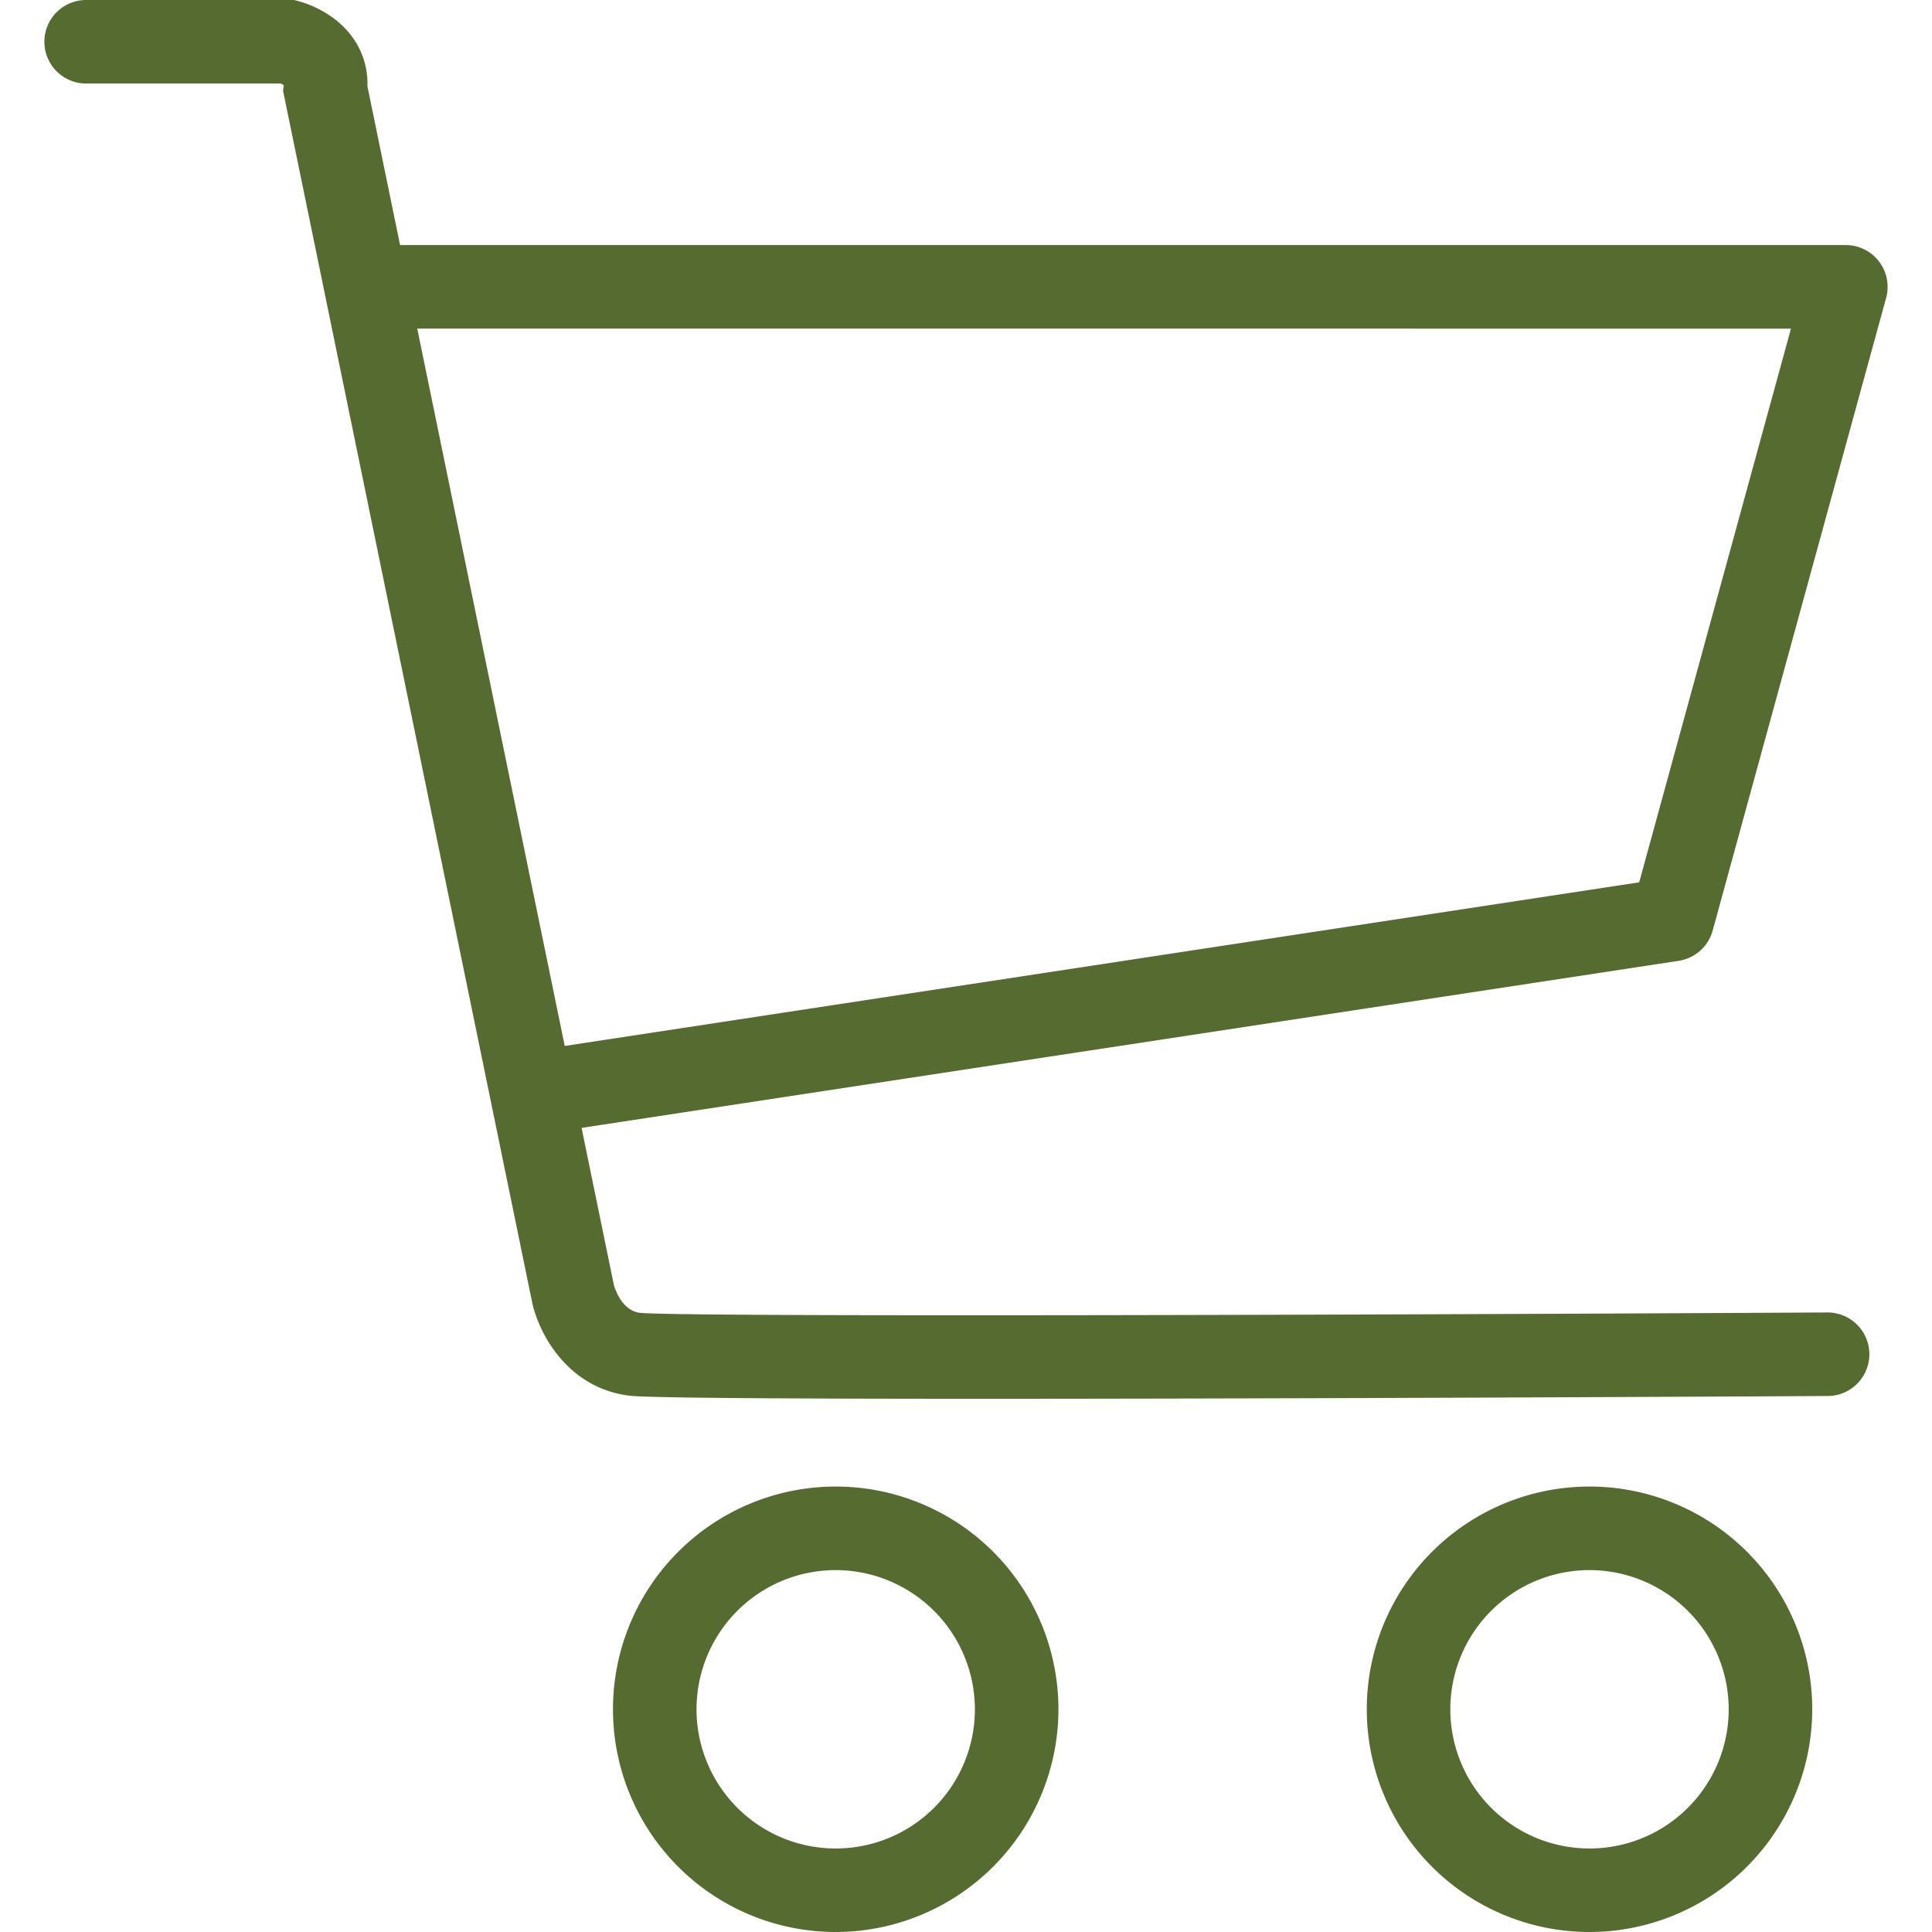 <?xml version="1.0" standalone="no"?><!DOCTYPE svg PUBLIC "-//W3C//DTD SVG 1.1//EN" "http://www.w3.org/Graphics/SVG/1.1/DTD/svg11.dtd"><svg t="1747197233479" class="icon" viewBox="0 0 1024 1024" version="1.1" xmlns="http://www.w3.org/2000/svg" p-id="53646" width="256" height="256" xmlns:xlink="http://www.w3.org/1999/xlink"><path d="M520.195 741.379c-98.82 0-177.097-0.405-186.812-1.657-32.573-4.187-47.5-32.624-51.181-48.765l-0.101-0.468L150.024 48.069l0.367-2.872A12.131 12.131 0 0 0 148.886 44.274H45.663a22.137 22.137 0 0 1 0-44.274h110.23l2.808 0.746a57.253 57.253 0 0 1 18.178 8.981c11.941 8.931 18.304 21.871 17.861 36.001l130.622 635.31c0.506 1.809 4.162 13.548 13.687 14.775 21.783 2.29 388.348 1.151 629.428-0.177h0.126a22.137 22.137 0 0 1 0.114 44.274c-39.606 0.215-275.462 1.467-448.523 1.467zM150.492 44.274z" p-id="53647" fill="#556b2f"></path><path d="M286.427 600.865a22.137 22.137 0 0 1-3.302-44.021l585.685-89.194 80.44-293.475H198.726a22.137 22.137 0 1 1 0-44.274h779.606a22.137 22.137 0 0 1 21.353 27.994L907.746 493.228a22.137 22.137 0 0 1-18.013 16.027l-599.941 91.369a22.352 22.352 0 0 1-3.365 0.24zM442.942 1024a118.048 118.048 0 1 1 118.048-118.048 118.174 118.174 0 0 1-118.048 118.048z m0-191.809a73.774 73.774 0 1 0 73.774 73.774 73.849 73.849 0 0 0-73.774-73.774zM842.473 1024a118.048 118.048 0 1 1 118.048-118.048 118.174 118.174 0 0 1-118.048 118.048z m0-191.809a73.774 73.774 0 1 0 73.774 73.774 73.849 73.849 0 0 0-73.774-73.774z" p-id="53648" fill="#556b2f"></path></svg>